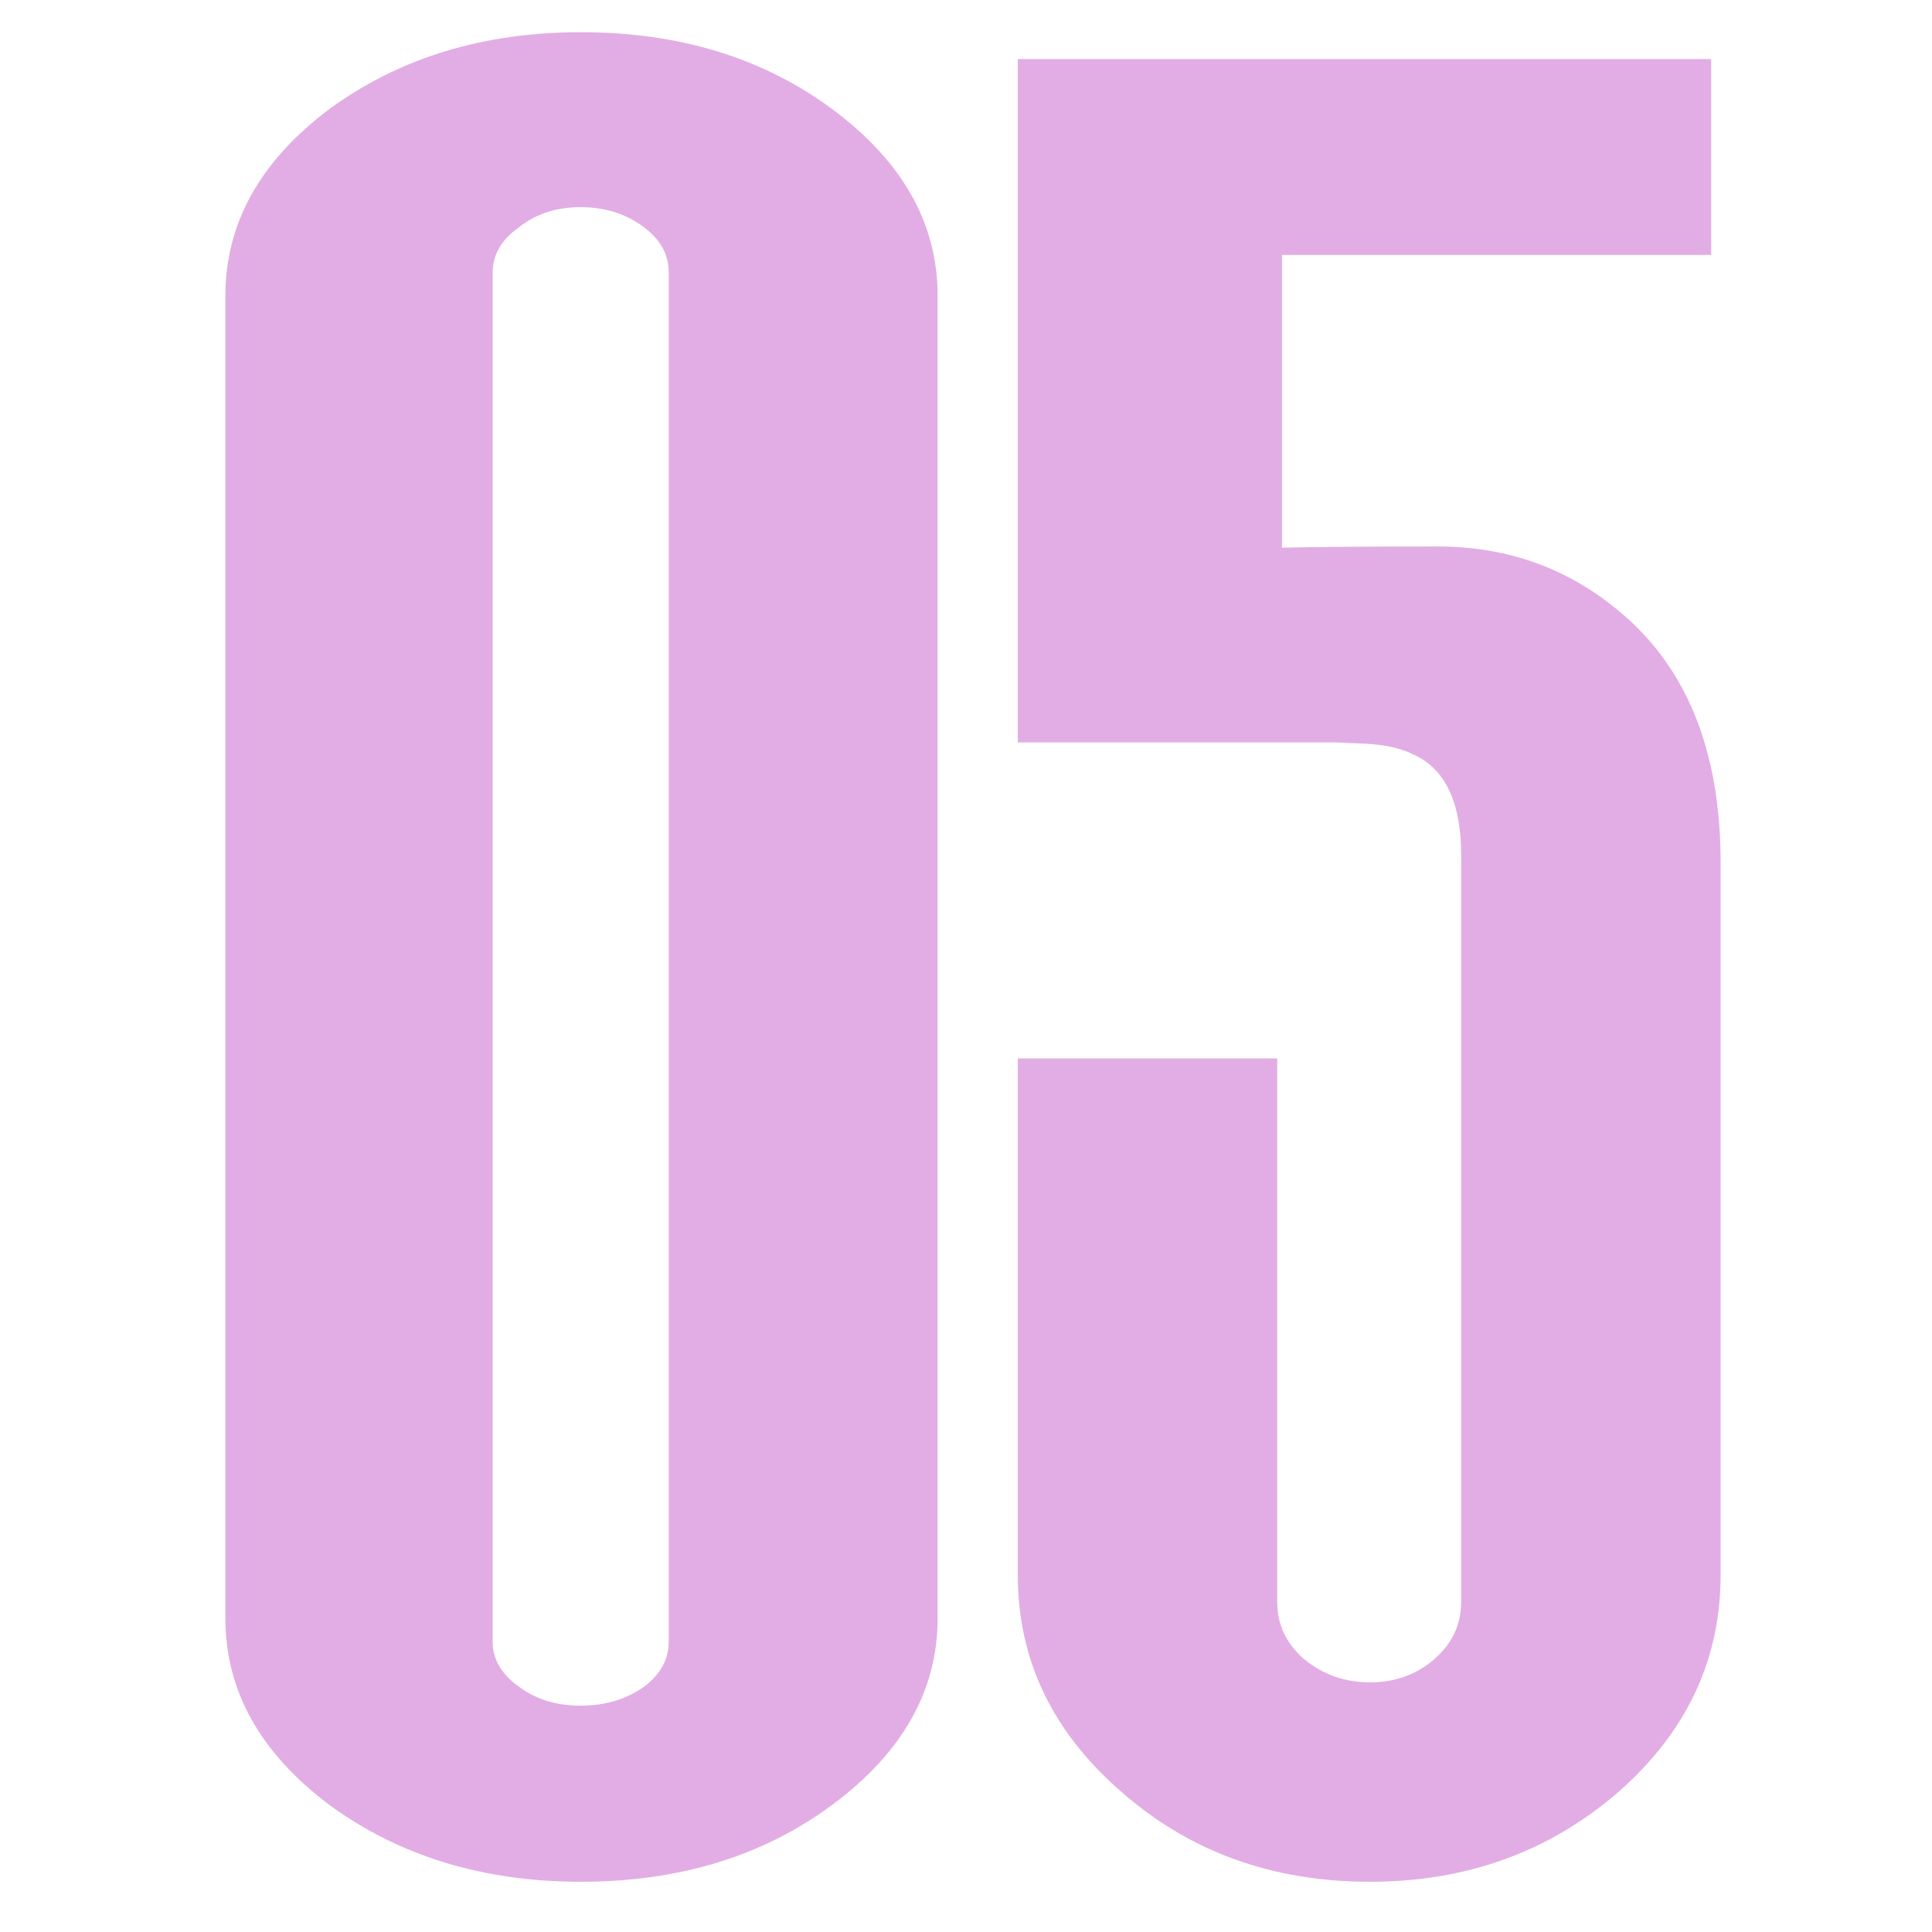 <?xml version="1.0" encoding="UTF-8"?> <svg xmlns="http://www.w3.org/2000/svg" width="70" height="70" viewBox="0 0 70 70" fill="none"><path d="M17.85 9.871V59.476C17.85 60.124 18.173 60.673 18.819 61.124C19.426 61.575 20.167 61.8 21.04 61.8C21.914 61.8 22.673 61.575 23.319 61.124C23.927 60.673 24.23 60.124 24.23 59.476V9.871C24.23 9.223 23.927 8.674 23.319 8.223C22.673 7.744 21.914 7.505 21.04 7.505C20.167 7.505 19.426 7.744 18.819 8.223C18.173 8.674 17.85 9.223 17.85 9.871ZM11.926 3.955C14.47 2.096 17.509 1.167 21.04 1.167C24.61 1.167 27.648 2.096 30.155 3.955C32.699 5.843 33.972 8.096 33.972 10.716V58.631C33.972 61.251 32.699 63.504 30.155 65.391C27.648 67.251 24.61 68.18 21.04 68.18C17.509 68.18 14.47 67.251 11.926 65.391C9.419 63.504 8.166 61.251 8.166 58.631V10.716C8.166 8.096 9.419 5.843 11.926 3.955Z" fill="#E2ADE4"></path><path d="M46.447 19.843C47.739 19.814 49.618 19.8 52.087 19.8C54.593 19.8 56.777 20.575 58.638 22.124C61.107 24.152 62.341 27.195 62.341 31.251V57.068C62.341 60.138 61.107 62.758 58.638 64.927C56.132 67.096 53.131 68.18 49.637 68.18C46.105 68.18 43.105 67.096 40.637 64.927C38.13 62.758 36.877 60.138 36.877 57.068V38.349H46.276V58.039C46.276 58.856 46.599 59.546 47.245 60.11C47.928 60.673 48.726 60.955 49.637 60.955C50.549 60.955 51.327 60.673 51.973 60.11C52.619 59.546 52.941 58.856 52.941 58.039V30.997C52.941 29.054 52.353 27.828 51.175 27.321C50.72 27.096 50.112 26.969 49.352 26.941L48.384 26.899H42.517C39.327 26.899 37.447 26.899 36.877 26.899V2.139H61.999V9.237H46.447V19.843Z" fill="#E2ADE4"></path></svg> 